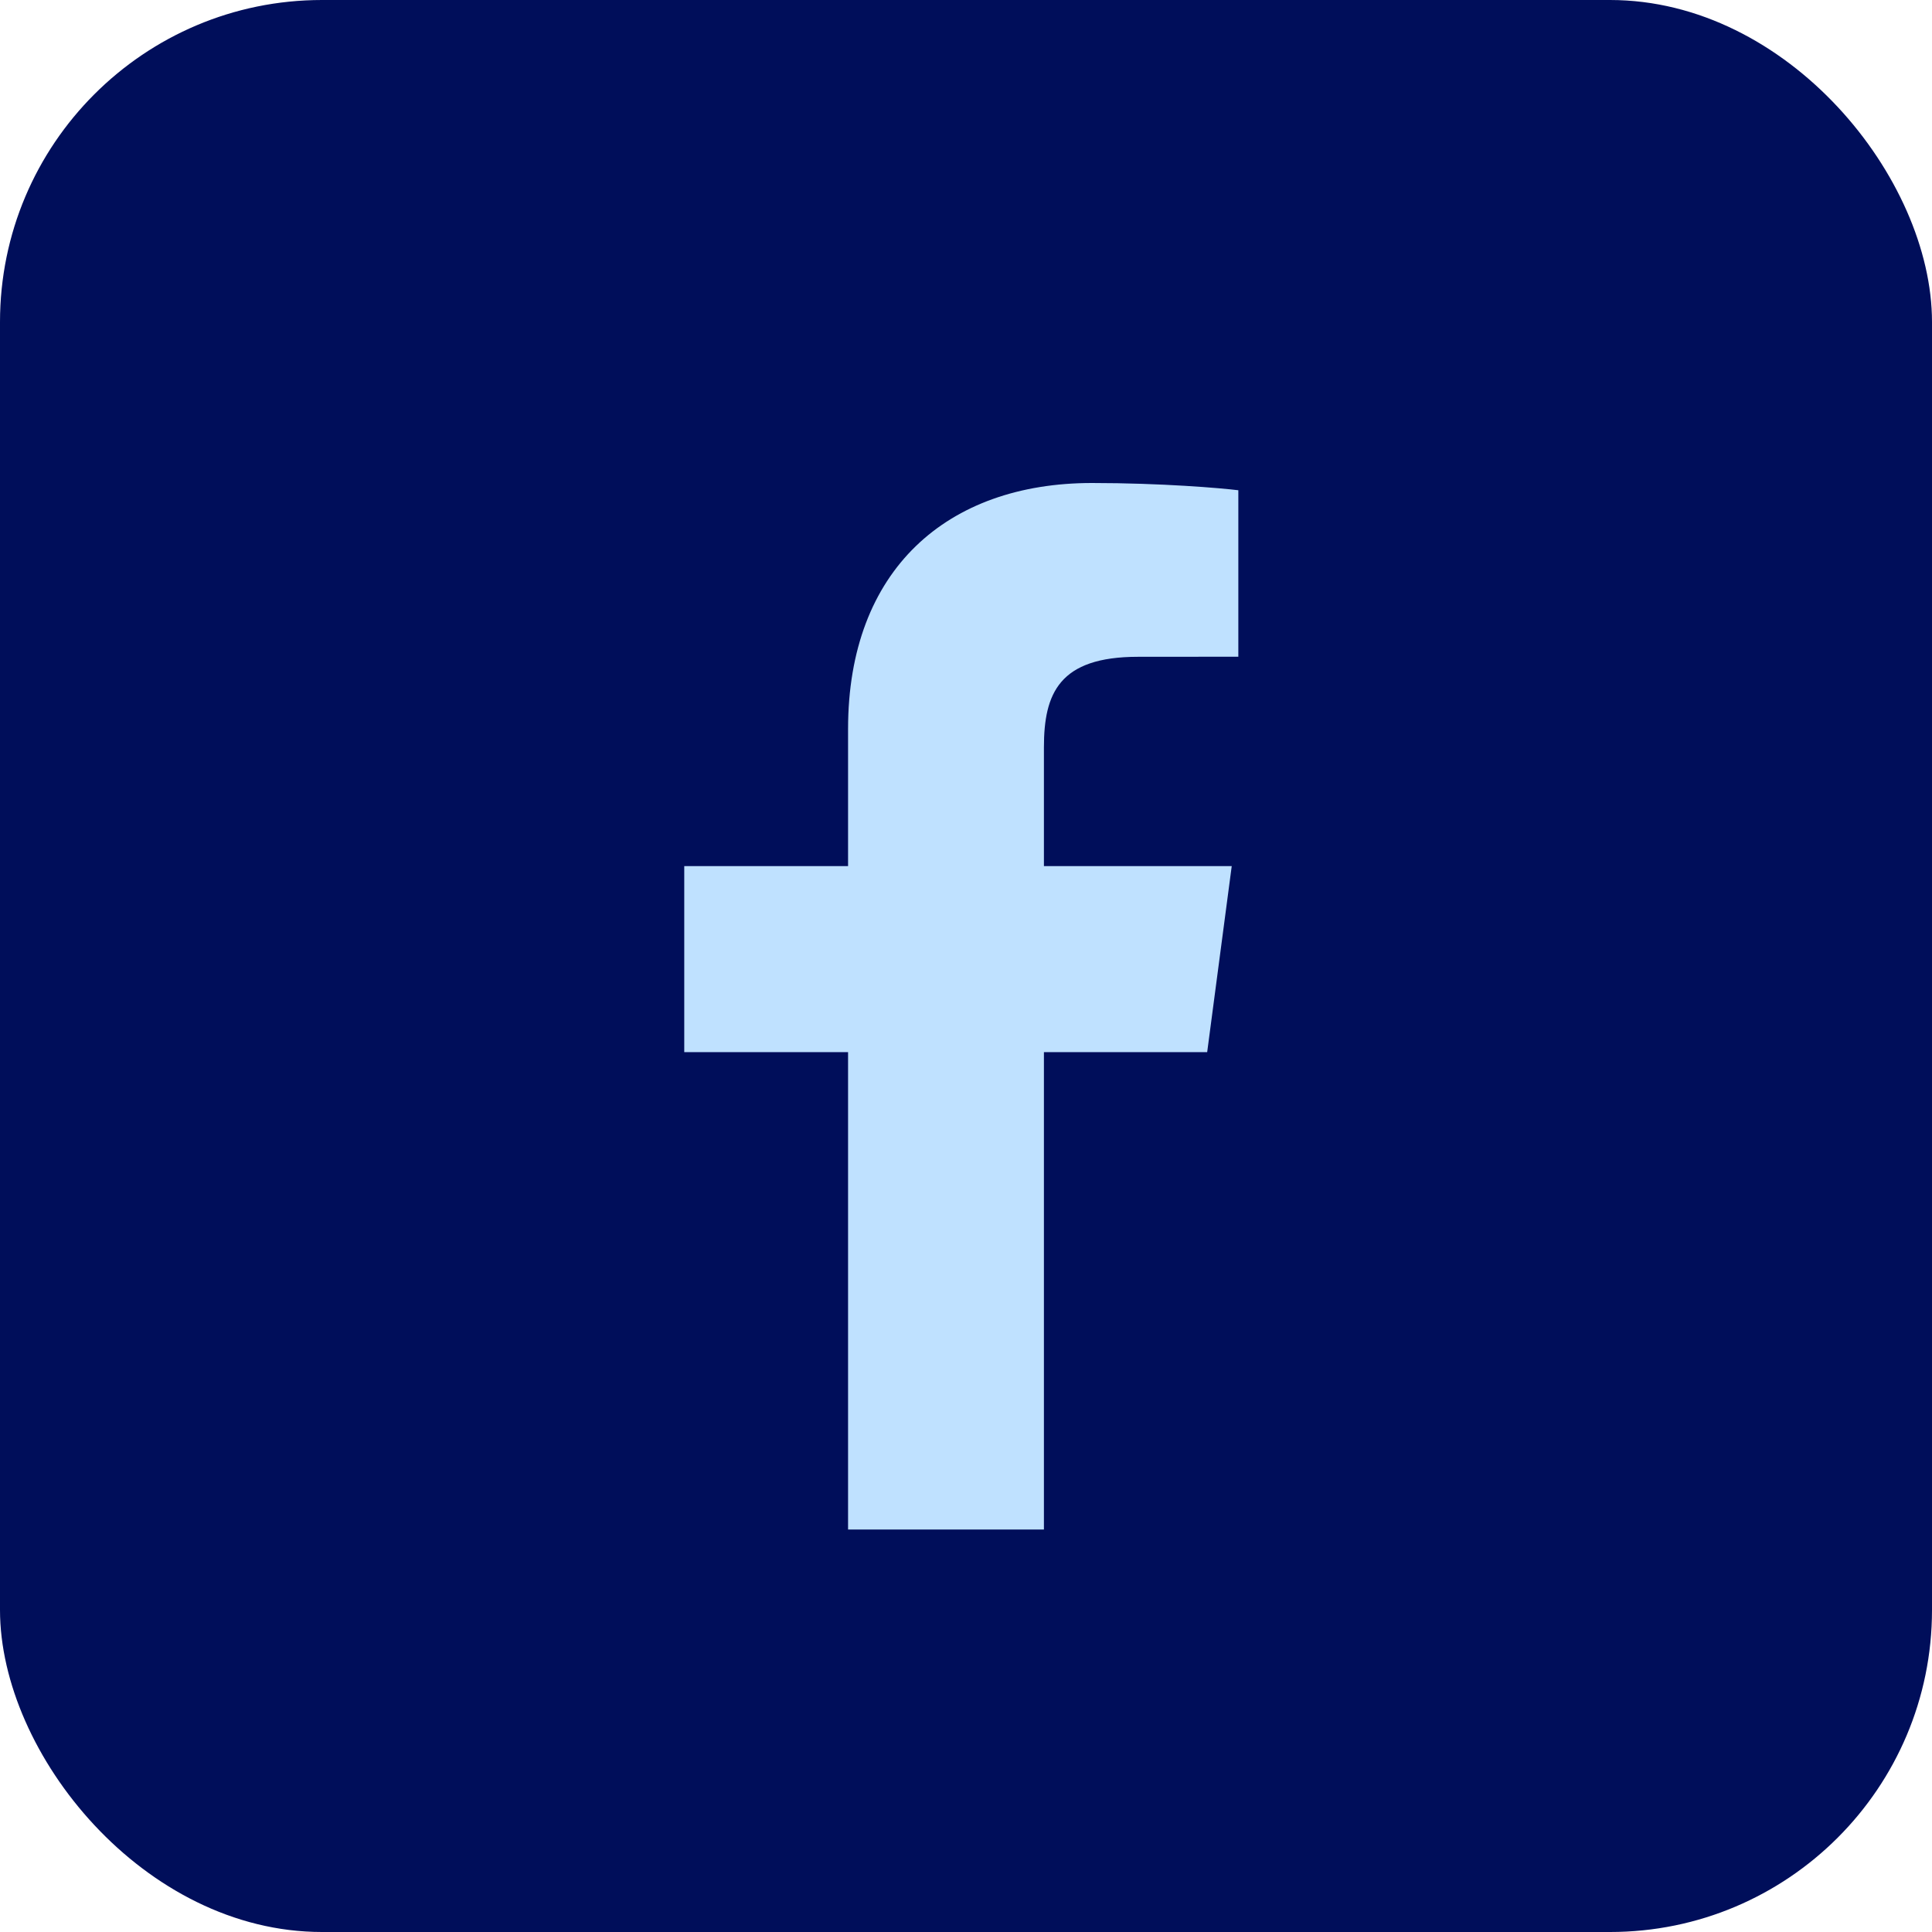 <svg width="24" height="24" viewBox="0 0 24 24" fill="none" xmlns="http://www.w3.org/2000/svg">
<rect width="24" height="24" rx="4" fill="#000E5A"/>
<path d="M12.968 19V13.07H14.996L15.301 10.759H12.968V9.283C12.968 8.614 13.157 8.159 14.136 8.159L15.383 8.158V6.09C15.167 6.063 14.427 6 13.565 6C11.766 6 10.535 7.077 10.535 9.055V10.759H8.5V13.07H10.535V19H12.968Z" fill="#BFE1FF"/>
</svg>
